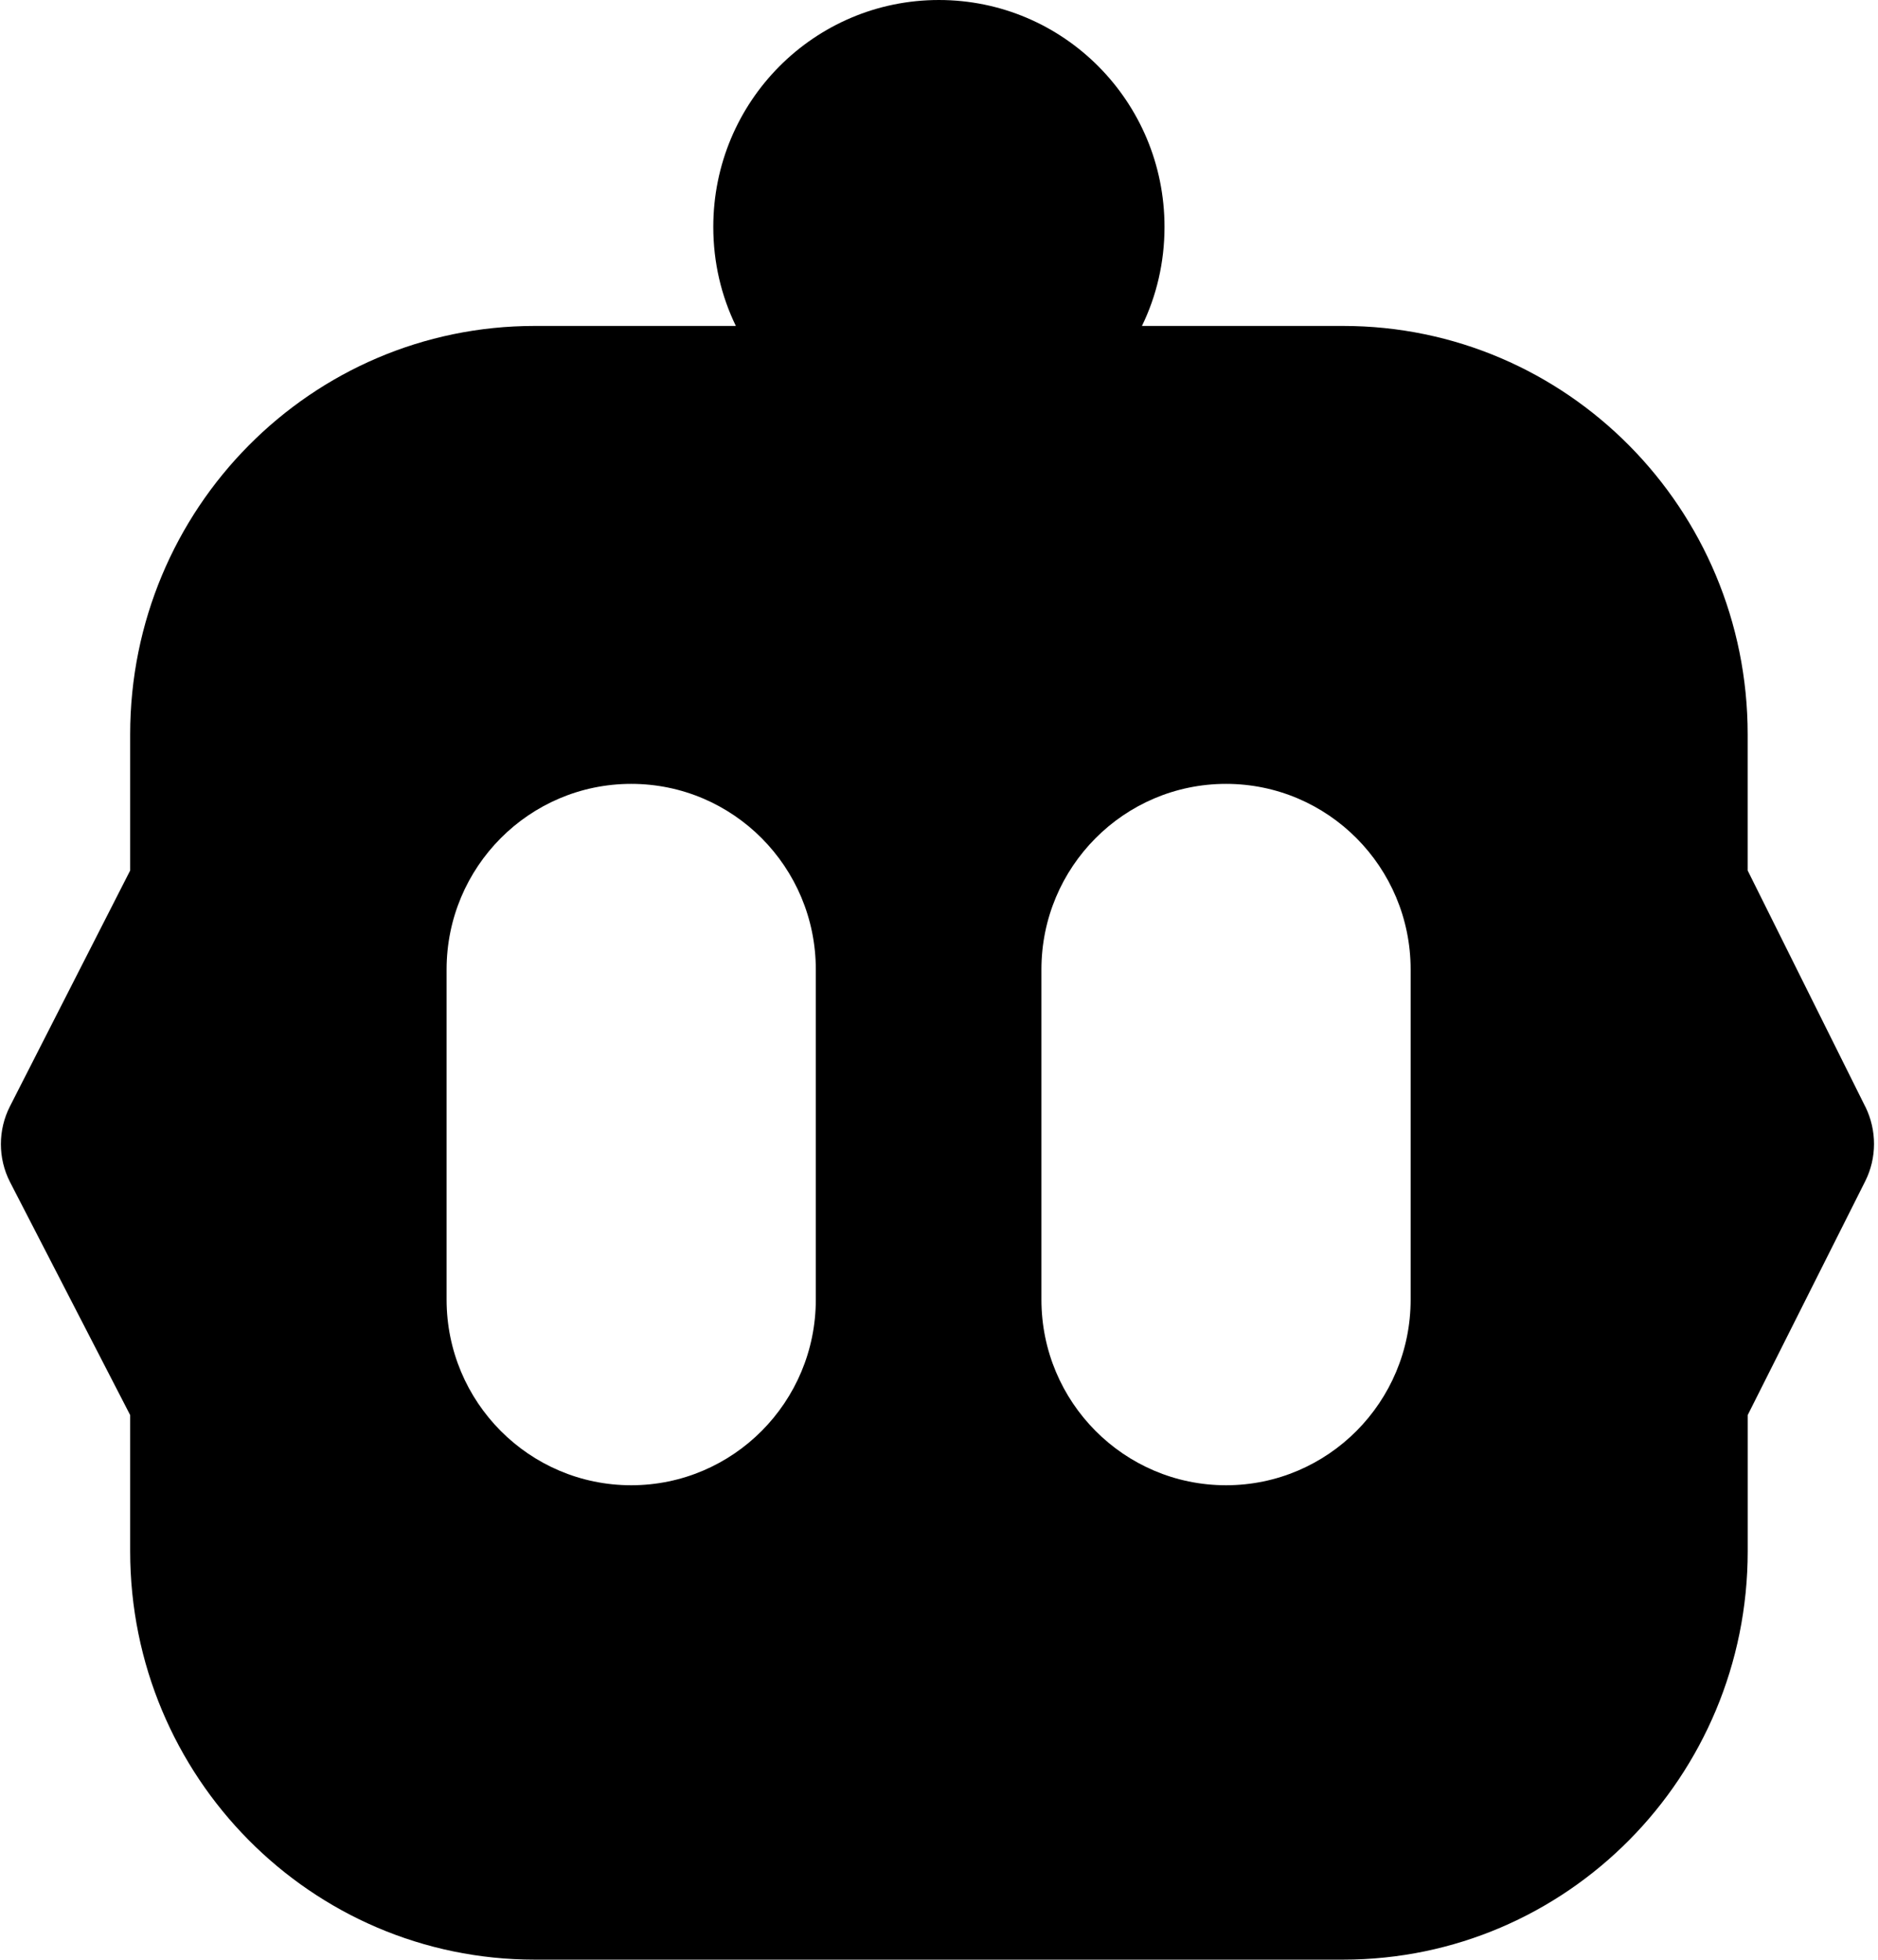 <?xml version="1.0" encoding="UTF-8"?>
<svg id="Ebene_1" xmlns="http://www.w3.org/2000/svg" version="1.1" viewBox="0 0 466.73 487.04">
  <!-- Generator: Adobe Illustrator 29.8.1, SVG Export Plug-In . SVG Version: 2.1.1 Build 2)  -->
  <path d="M463.6,275.08l-29.26-58.75v-33.83c0-56.08-45.01-101.5-100.53-101.5h-50.01c3.62-7.43,5.61-15.79,5.61-24.61,0-31.17-25.08-56.39-56.07-56.39s-56.07,25.22-56.07,56.39c0,8.82,1.99,17.17,5.61,24.61h-50.01c-55.51,0-100.52,45.42-100.52,101.5v33.83l-29.87,58.59c-3.01,5.9-3.01,12.92,0,18.81l29.87,57.93v33.83c0,56.08,45.01,101.5,100.52,101.5h200.95c55.51,0,100.53-45.42,100.53-101.5v-33.83l29.21-58.13c2.9-5.79,2.9-12.61.05-18.46ZM202.75,322.96c0,25.48-20.54,46.14-45.88,46.14s-45.88-20.66-45.88-46.14v-82.02c0-25.48,20.54-46.14,45.88-46.14s45.88,20.66,45.88,46.14v82.02ZM350.58,322.96c0,25.48-20.54,46.14-45.88,46.14s-45.88-20.66-45.88-46.14v-82.02c0-25.48,20.54-46.14,45.88-46.14s45.88,20.66,45.88,46.14v82.02Z"/>
</svg>